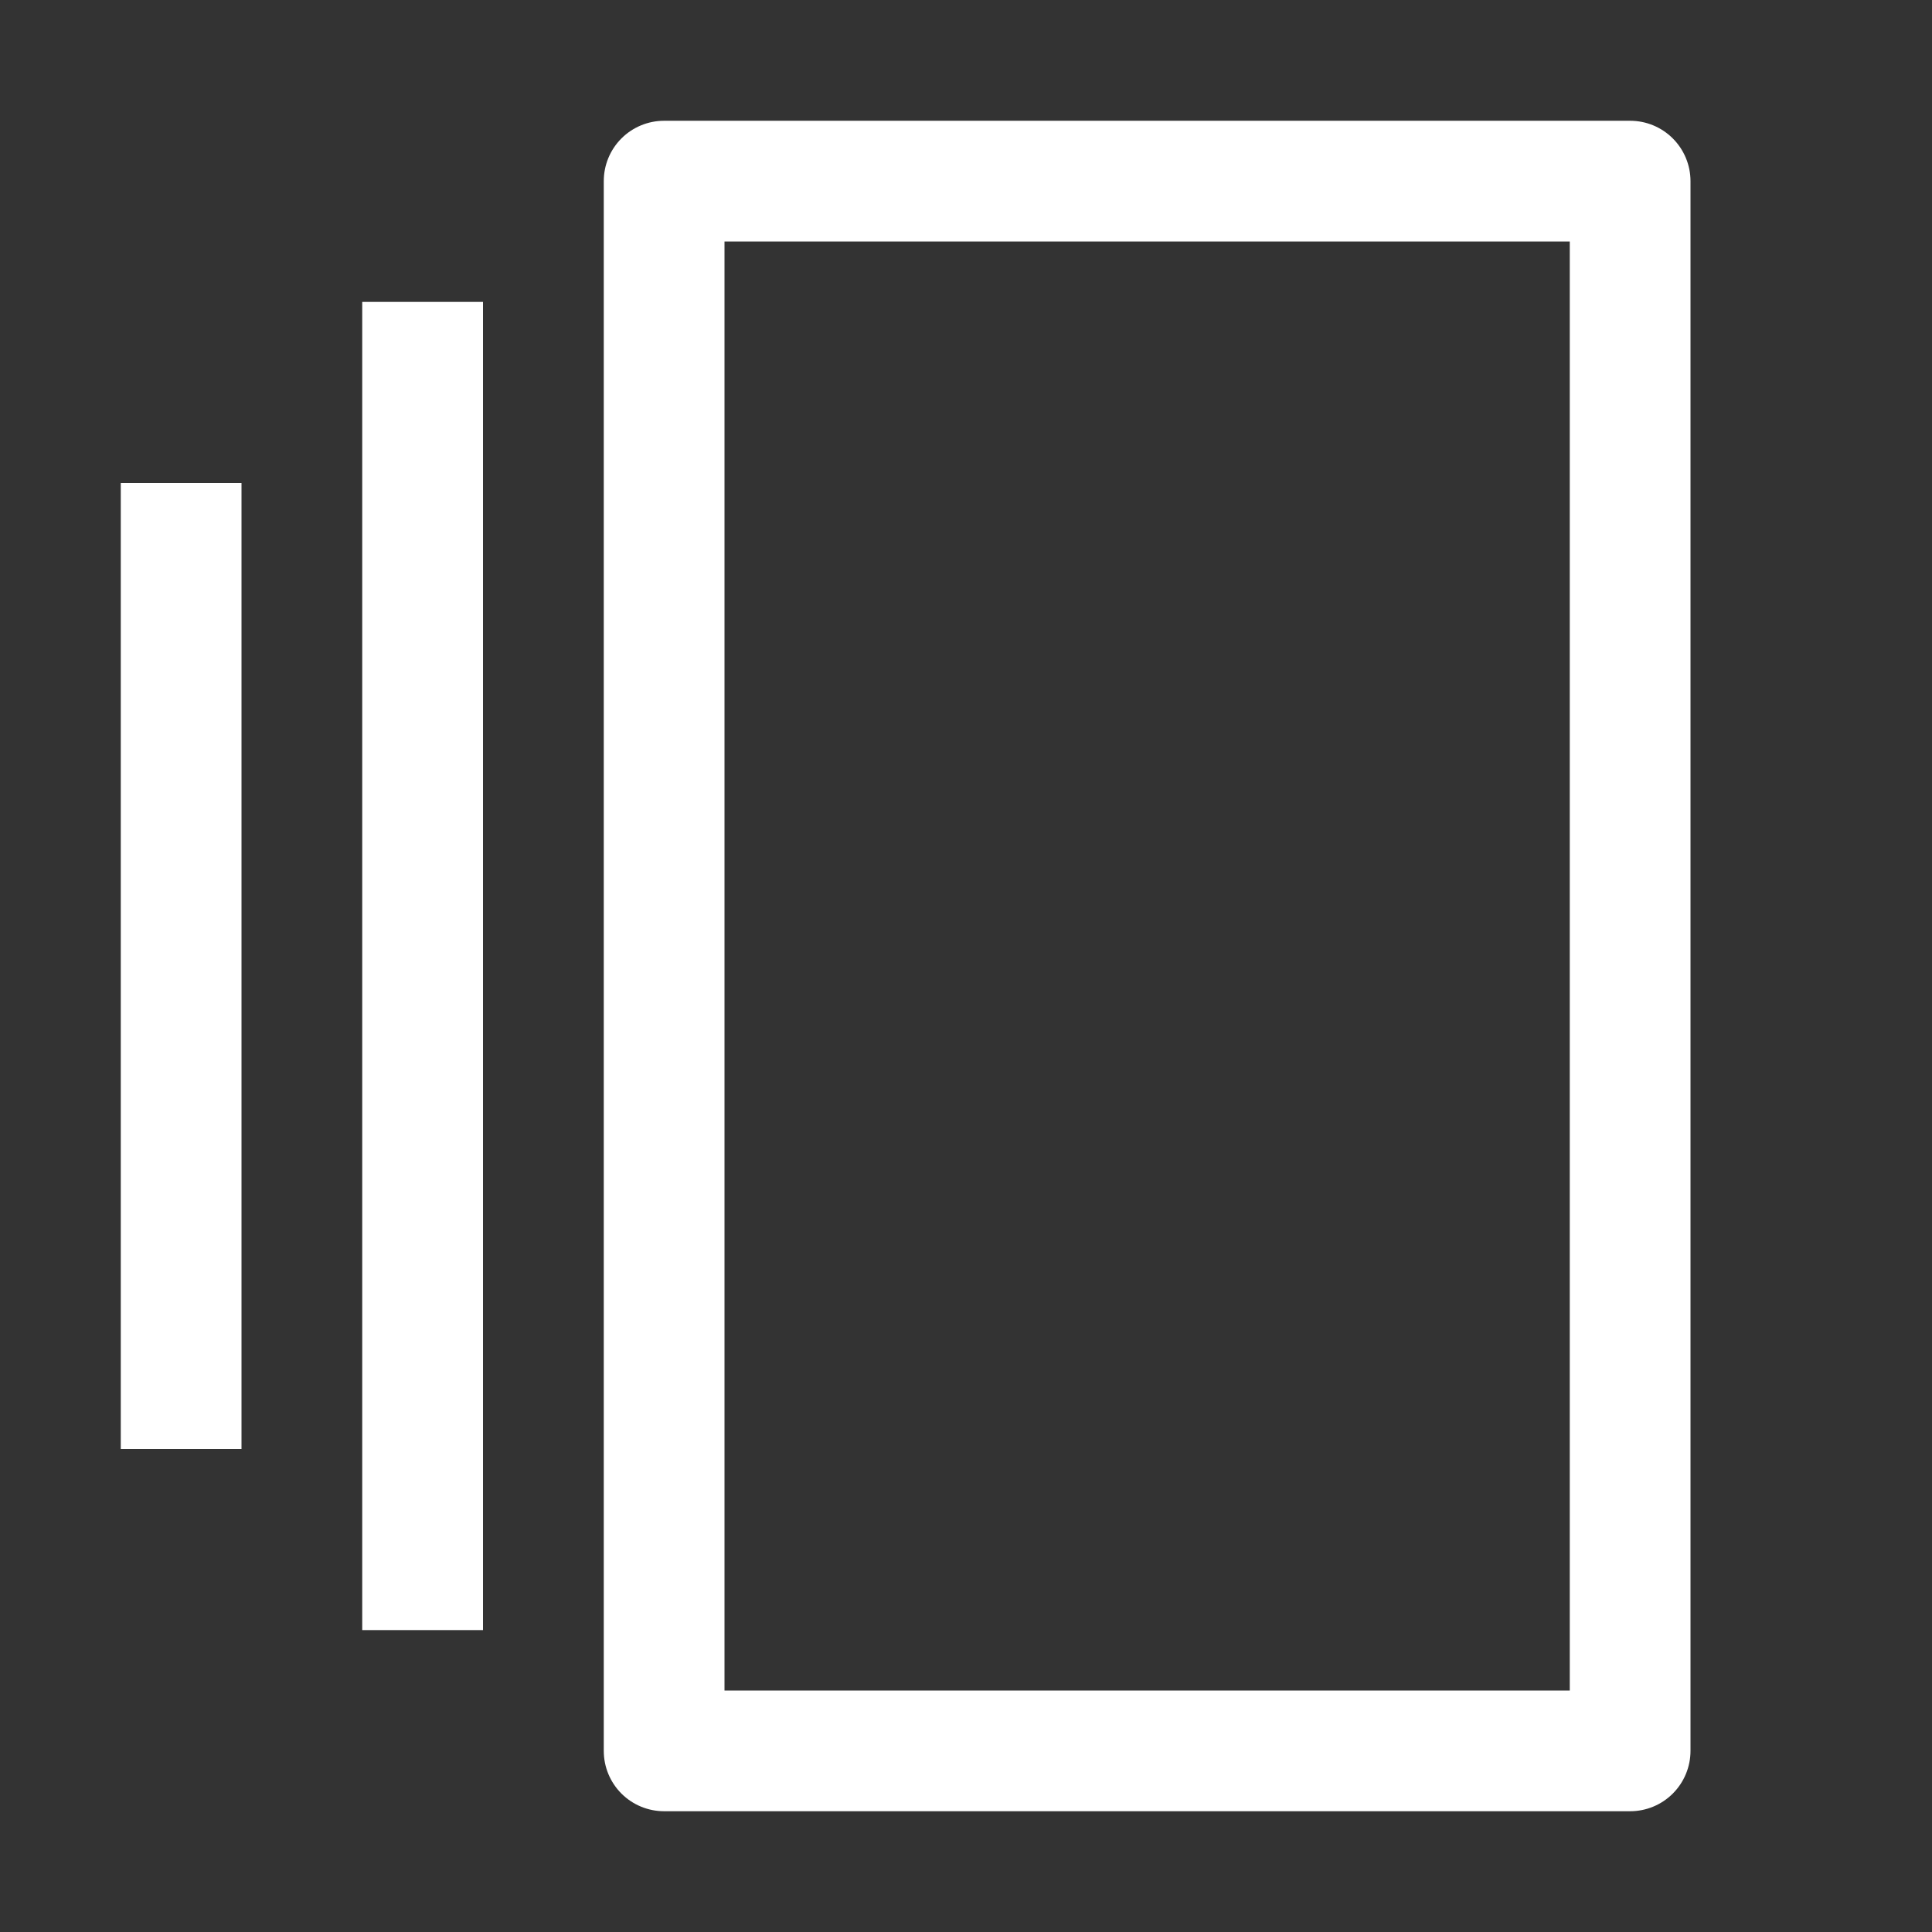<svg width="43" height="43" viewBox="0 0 43 43" fill="none" xmlns="http://www.w3.org/2000/svg">
<rect x="0" y="0" width="43" height="43" fill="#333333" stroke="none"/>
<path d="M16.125 37.625H34.938L34.938 5.375L16.125 5.375L16.125 37.625ZM13.438 38.969L13.438 4.031C13.438 3.675 13.579 3.333 13.831 3.081C14.083 2.829 14.425 2.688 14.781 2.688L36.281 2.688C36.638 2.688 36.979 2.829 37.231 3.081C37.483 3.333 37.625 3.675 37.625 4.031L37.625 38.969C37.625 39.325 37.483 39.667 37.231 39.919C36.979 40.171 36.638 40.312 36.281 40.312L14.781 40.312C14.425 40.312 14.083 40.171 13.831 39.919C13.579 39.667 13.438 39.325 13.438 38.969ZM8.062 36.281L8.062 6.719H10.75L10.75 36.281H8.062ZM2.688 32.25L2.688 10.75H5.375L5.375 32.25H2.688Z" fill="white"/>
</svg>
